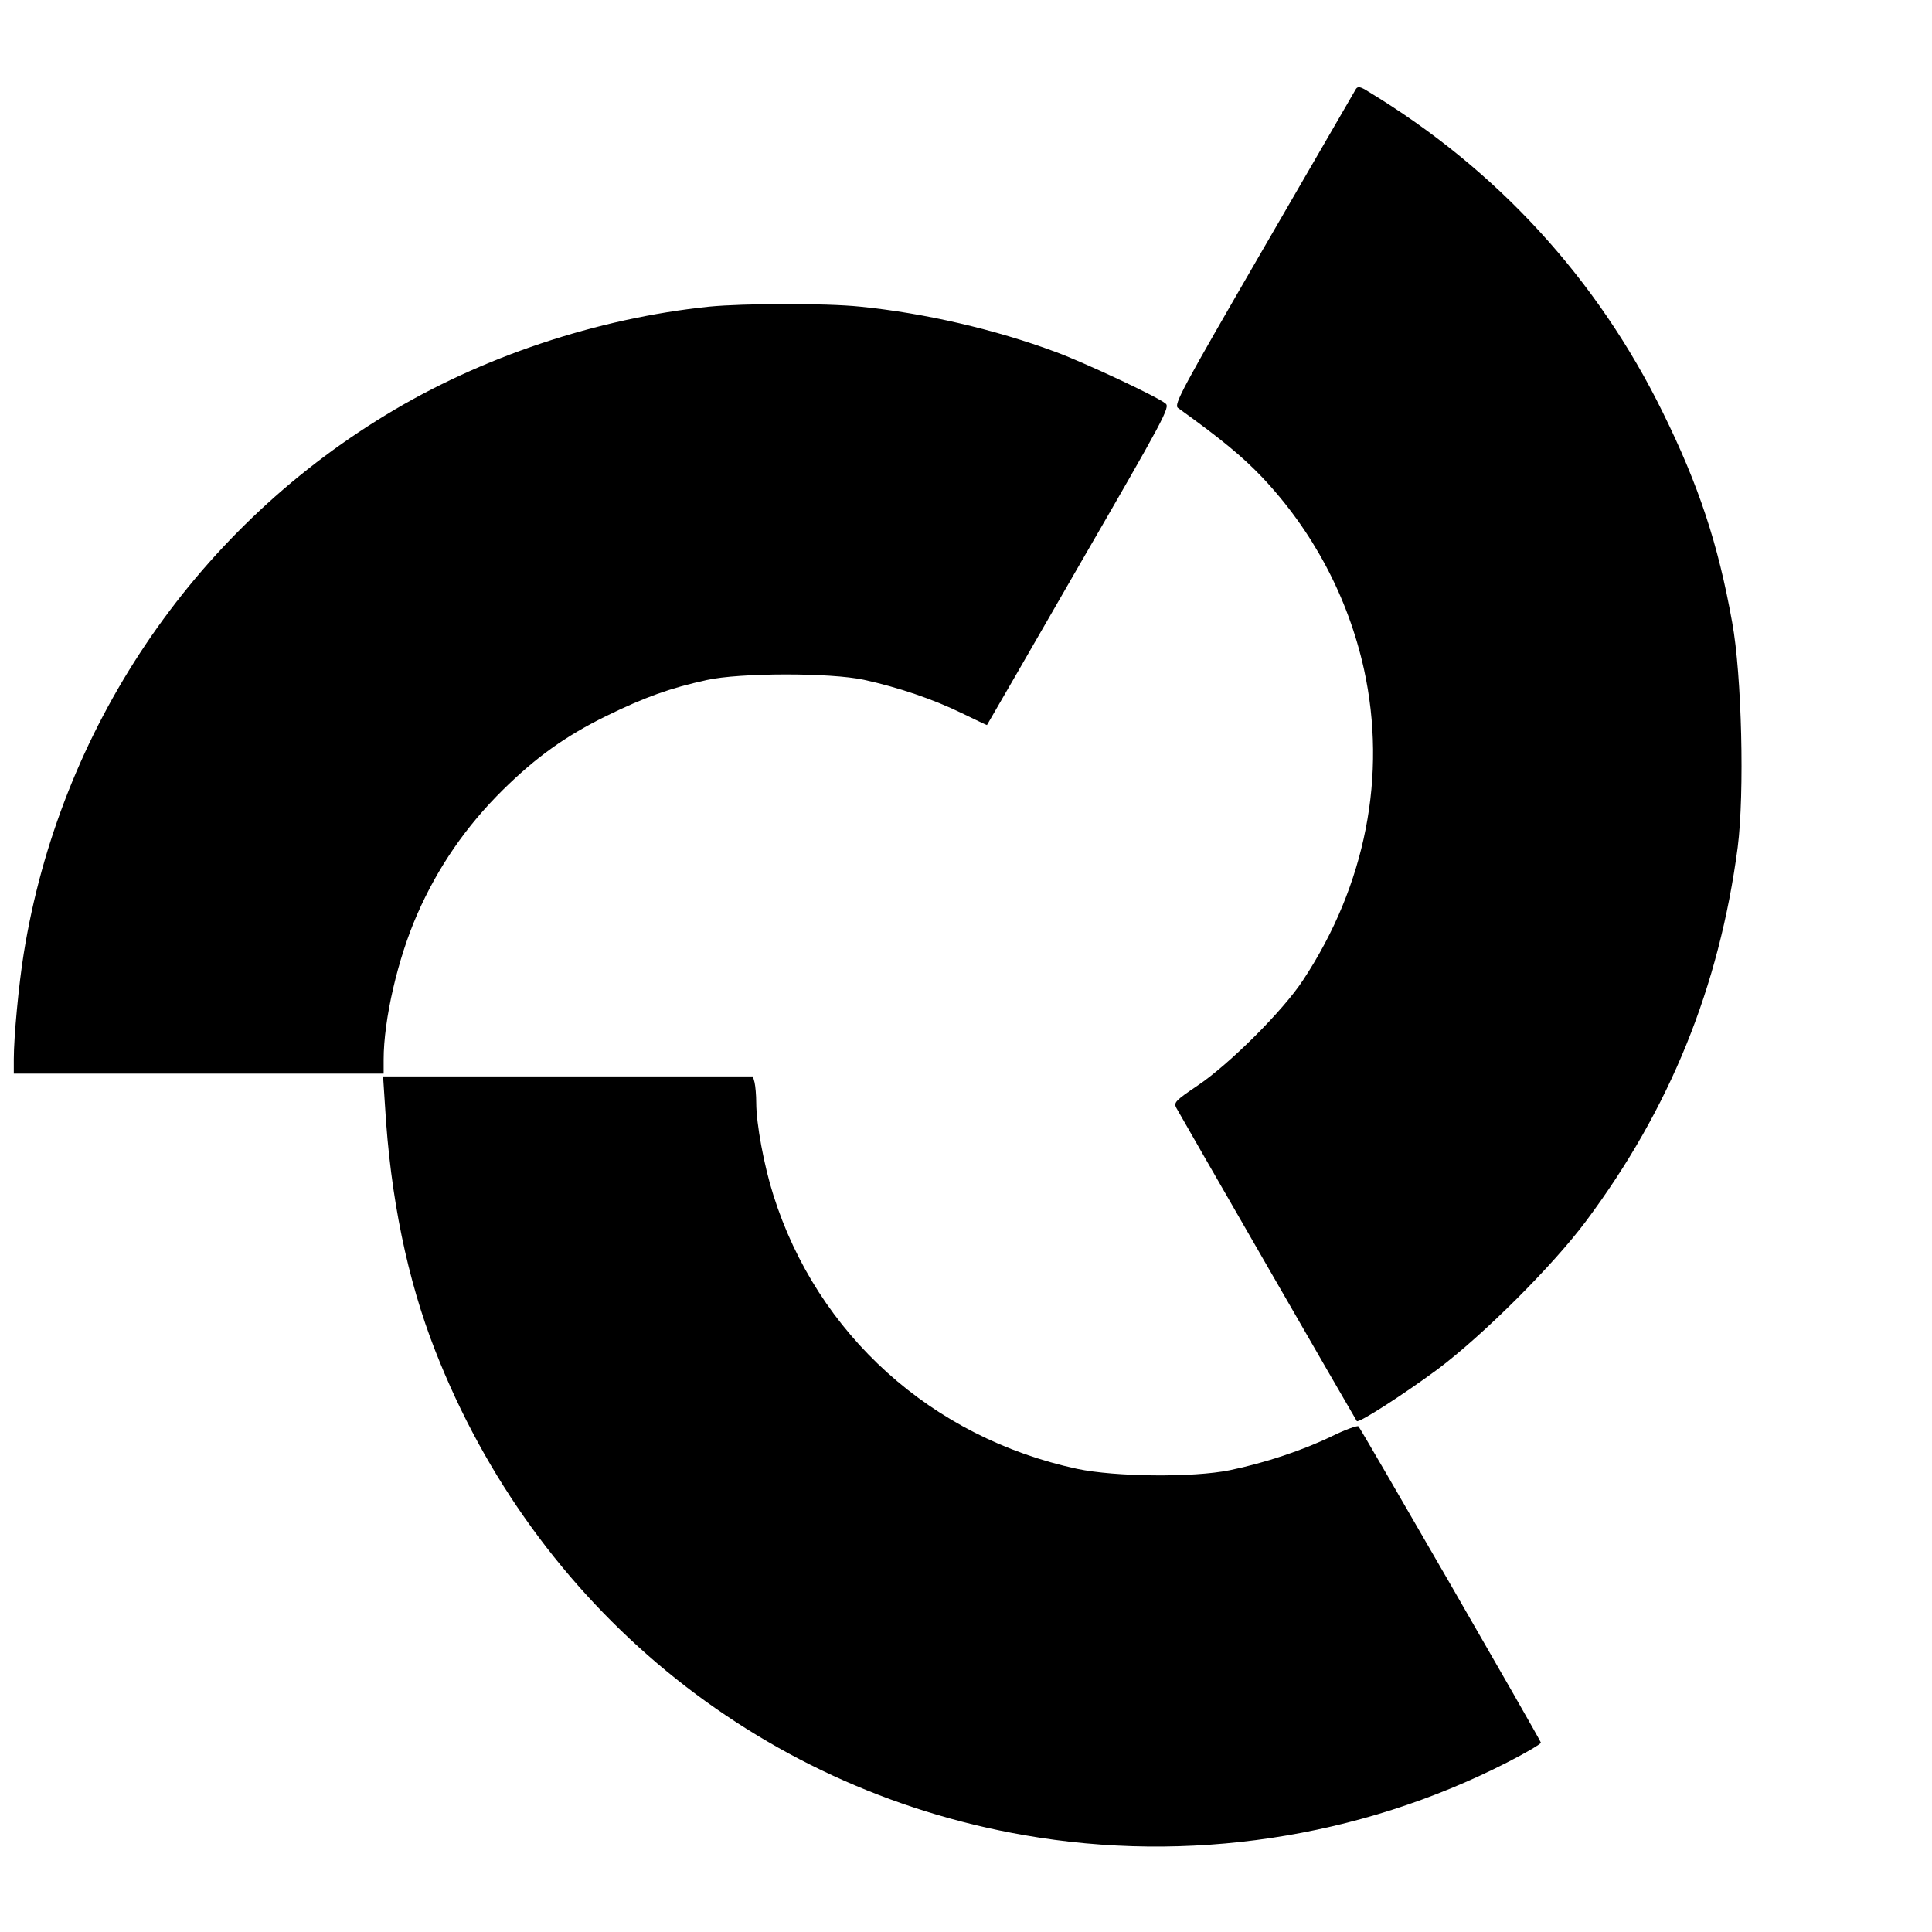 <?xml version="1.0" standalone="no"?>
<!DOCTYPE svg PUBLIC "-//W3C//DTD SVG 20010904//EN"
 "http://www.w3.org/TR/2001/REC-SVG-20010904/DTD/svg10.dtd">
<svg version="1.0" xmlns="http://www.w3.org/2000/svg"
 width="700pt" height="700pt" viewBox="0 0 700 700"
 preserveAspectRatio="xMidYMid meet">
<g transform="translate(0,700) scale(0.1,-0.1)"
fill="#000000" stroke="none">
<path d="M4913 6678 c-4 -7 -155 -267 -335 -578 -297 -513 -326 -566 -310
-578 156 -112 233 -176 303 -249 185 -195 313 -436 371 -698 84 -384 6 -782
-220 -1125 -72 -111 -269 -307 -384 -384 -80 -54 -86 -61 -76 -80 15 -28 650
-1130 654 -1135 7 -8 170 97 293 188 164 123 416 374 537 536 304 407 483 848
550 1355 25 195 15 625 -20 815 -51 285 -121 496 -251 760 -238 485 -601 881
-1067 1163 -28 18 -38 20 -45 10z"/>
<path d="M2570 5889 c-407 -42 -829 -183 -1173 -393 -701 -426 -1181 -1141
-1311 -1951 -18 -111 -36 -302 -36 -382 l0 -53 670 0 670 0 0 51 c0 144 51
366 122 527 74 169 177 319 311 451 119 117 224 193 372 266 141 69 233 102
365 131 121 27 449 27 570 1 124 -27 253 -71 355 -121 50 -24 91 -44 91 -43 1
1 151 261 333 577 311 537 331 575 314 588 -32 26 -296 149 -396 186 -222 83
-480 142 -711 165 -126 13 -422 12 -546 0z"/>
<path d="M1395 2993 c19 -329 81 -630 182 -887 362 -926 1163 -1586 2133
-1755 593 -104 1214 -11 1750 263 69 35 124 68 123 72 -2 11 -652 1137 -661
1146 -4 4 -48 -12 -97 -36 -105 -51 -244 -97 -370 -123 -134 -27 -414 -24
-552 5 -527 113 -942 487 -1101 992 -34 107 -62 259 -62 334 0 28 -3 61 -6 74
l-6 22 -670 0 -670 0 7 -107z"/>
</g>
</svg>
